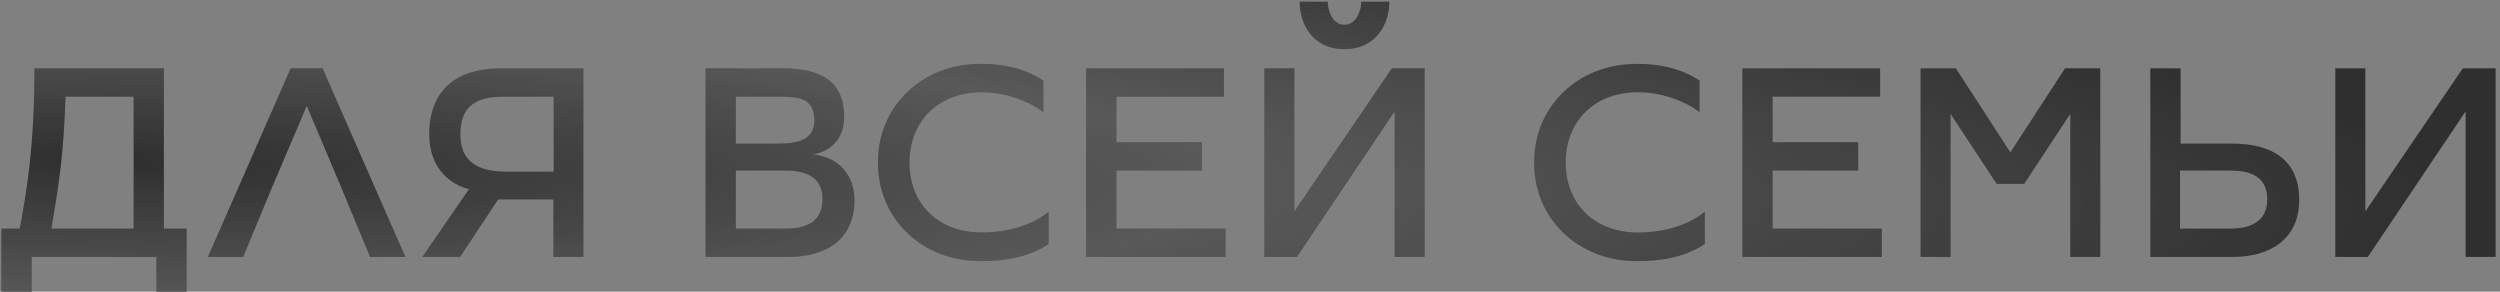 <?xml version="1.0" encoding="UTF-8"?> <svg xmlns="http://www.w3.org/2000/svg" width="360" height="42" viewBox="0 0 360 42" fill="none"><rect x="0" y="0" width="360" height="42" fill="#808080" stroke="none"/><path d="M0.2 42V32.92H2.84C3.8 27.8 4.96 21.24 4.96 9.84H23.6V32.92H26.88V42H22.52V37H4.56V42H0.2ZM7.4 32.92H19.24V13.92H9.44C9.16 22.52 8.44 26.72 7.4 32.92ZM29.934 37L41.854 9.84H46.454L58.374 37H53.294L49.174 27.08L44.174 15.24L39.134 27.08L35.014 37H29.934ZM60.811 37L67.531 27.24C64.811 26.56 61.811 24.24 61.811 19.32C61.811 13.16 65.531 9.84 72.091 9.84H84.011V37H79.691V28.72H71.731L66.251 37H60.811ZM72.971 24.72H79.731V13.92H72.491C68.171 13.92 66.291 15.6 66.291 19.36C66.291 23.16 68.651 24.72 72.971 24.72ZM117.04 22.24C120.72 22.56 123.04 25.2 123.04 28.76C123.04 34.36 119.2 37 113.44 37H101.6V9.84H112.72C118.6 9.84 121.56 12 121.56 16.84C121.56 19.92 119.68 21.8 117.04 22.24ZM112.16 13.92H105.96V20.68H111.92C115.44 20.68 117.28 19.92 117.28 17.16C117.12 14.12 115.08 13.92 112.16 13.92ZM113.12 32.92C116.68 32.92 118.44 31.52 118.44 28.68C118.44 25.92 116.68 24.56 113.12 24.56H105.96V32.92H113.12ZM141.441 37.6C132.521 37.72 126.321 31.16 126.441 23.4C126.321 15.64 132.521 9.08 141.441 9.2C145.921 9.2 148.841 10.64 150.241 11.6V16.2C150.001 15.8 146.201 13.28 141.441 13.28C134.841 13.28 130.961 17.72 130.961 23.4C130.961 29.12 134.841 33.48 141.441 33.48C145.001 33.48 148.681 32.44 151.001 30.48V35.16C150.361 35.52 147.561 37.6 141.441 37.6ZM160.765 32.92H176.485V37H156.405V9.84H176.245V13.92H160.765V20.48H173.085V24.56H160.765V32.92ZM193.589 7.08C188.909 7.08 187.149 3.32 187.149 0.24H191.189C191.189 1.4 191.789 3.56 193.589 3.56C195.389 3.56 196.029 1.4 196.029 0.24H200.069C200.069 3.32 198.269 7.08 193.589 7.08ZM182.069 37V9.84H186.389V30.44L200.429 9.84H205.149V37H200.829V16.04L186.749 37H182.069ZM235.933 37.6C227.013 37.72 220.813 31.16 220.933 23.4C220.813 15.64 227.013 9.08 235.933 9.2C240.413 9.2 243.333 10.64 244.733 11.6V16.2C244.493 15.8 240.693 13.28 235.933 13.28C229.333 13.28 225.453 17.72 225.453 23.4C225.453 29.12 229.333 33.48 235.933 33.48C239.493 33.48 243.173 32.44 245.493 30.48V35.16C244.853 35.52 242.053 37.6 235.933 37.6ZM255.257 32.92H270.977V37H250.897V9.84H270.737V13.92H255.257V20.48H267.577V24.56H255.257V32.92ZM276.561 37V9.84H281.641L289.481 21.92V21.96L297.361 9.84H302.441V37H298.121V16.4L291.481 26.48H287.521L280.881 16.4V37H276.561ZM309.647 37V9.84H314.007V20.68H321.487C327.167 20.68 331.087 23.04 331.087 28.76C331.087 34.48 326.847 37 321.487 37H309.647ZM313.927 32.92H321.167C323.407 32.92 326.487 32.32 326.487 28.68C326.487 25.04 323.407 24.56 321.167 24.56H313.927V32.92ZM336.288 37V9.84H340.608V30.44L354.648 9.84H359.368V37H355.048V16.04L340.968 37H336.288Z" fill="#2F2F2F"></path><path d="M0.2 42V32.92H2.84C3.8 27.8 4.96 21.24 4.96 9.84H23.6V32.92H26.88V42H22.52V37H4.56V42H0.2ZM7.4 32.92H19.24V13.92H9.44C9.16 22.52 8.44 26.72 7.4 32.92ZM29.934 37L41.854 9.84H46.454L58.374 37H53.294L49.174 27.08L44.174 15.24L39.134 27.08L35.014 37H29.934ZM60.811 37L67.531 27.24C64.811 26.56 61.811 24.24 61.811 19.32C61.811 13.16 65.531 9.84 72.091 9.84H84.011V37H79.691V28.72H71.731L66.251 37H60.811ZM72.971 24.72H79.731V13.92H72.491C68.171 13.92 66.291 15.6 66.291 19.36C66.291 23.16 68.651 24.72 72.971 24.72ZM117.04 22.24C120.72 22.56 123.04 25.2 123.04 28.76C123.04 34.36 119.2 37 113.44 37H101.6V9.84H112.72C118.6 9.84 121.56 12 121.56 16.84C121.56 19.92 119.68 21.8 117.04 22.24ZM112.16 13.92H105.96V20.68H111.92C115.44 20.68 117.28 19.92 117.28 17.16C117.12 14.12 115.08 13.92 112.16 13.92ZM113.12 32.92C116.68 32.92 118.44 31.52 118.44 28.68C118.44 25.92 116.68 24.56 113.12 24.56H105.96V32.92H113.12ZM141.441 37.6C132.521 37.72 126.321 31.16 126.441 23.4C126.321 15.64 132.521 9.08 141.441 9.2C145.921 9.2 148.841 10.64 150.241 11.6V16.2C150.001 15.8 146.201 13.28 141.441 13.28C134.841 13.28 130.961 17.72 130.961 23.4C130.961 29.12 134.841 33.48 141.441 33.48C145.001 33.48 148.681 32.44 151.001 30.48V35.16C150.361 35.52 147.561 37.6 141.441 37.6ZM160.765 32.92H176.485V37H156.405V9.84H176.245V13.92H160.765V20.48H173.085V24.56H160.765V32.92ZM193.589 7.08C188.909 7.08 187.149 3.32 187.149 0.24H191.189C191.189 1.4 191.789 3.56 193.589 3.56C195.389 3.56 196.029 1.4 196.029 0.24H200.069C200.069 3.32 198.269 7.08 193.589 7.08ZM182.069 37V9.84H186.389V30.44L200.429 9.84H205.149V37H200.829V16.04L186.749 37H182.069ZM235.933 37.6C227.013 37.72 220.813 31.16 220.933 23.4C220.813 15.64 227.013 9.08 235.933 9.2C240.413 9.2 243.333 10.64 244.733 11.6V16.2C244.493 15.8 240.693 13.28 235.933 13.28C229.333 13.28 225.453 17.72 225.453 23.4C225.453 29.12 229.333 33.48 235.933 33.48C239.493 33.48 243.173 32.44 245.493 30.48V35.16C244.853 35.52 242.053 37.6 235.933 37.6ZM255.257 32.92H270.977V37H250.897V9.84H270.737V13.92H255.257V20.48H267.577V24.56H255.257V32.92ZM276.561 37V9.84H281.641L289.481 21.92V21.96L297.361 9.84H302.441V37H298.121V16.4L291.481 26.48H287.521L280.881 16.4V37H276.561ZM309.647 37V9.84H314.007V20.68H321.487C327.167 20.68 331.087 23.04 331.087 28.76C331.087 34.48 326.847 37 321.487 37H309.647ZM313.927 32.92H321.167C323.407 32.92 326.487 32.32 326.487 28.68C326.487 25.04 323.407 24.56 321.167 24.56H313.927V32.92ZM336.288 37V9.84H340.608V30.44L354.648 9.84H359.368V37H355.048V16.04L340.968 37H336.288Z" fill="url(#paint0_radial_422_9)" fill-opacity="0.2"></path><defs><radialGradient id="paint0_radial_422_9" cx="0" cy="0" r="1" gradientUnits="userSpaceOnUse" gradientTransform="translate(19 23) rotate(1.376) scale(333.096 43.096)"><stop stop-color="white" stop-opacity="0"></stop><stop offset="0.474" stop-color="white"></stop><stop offset="1" stop-color="white" stop-opacity="0"></stop></radialGradient></defs></svg> 